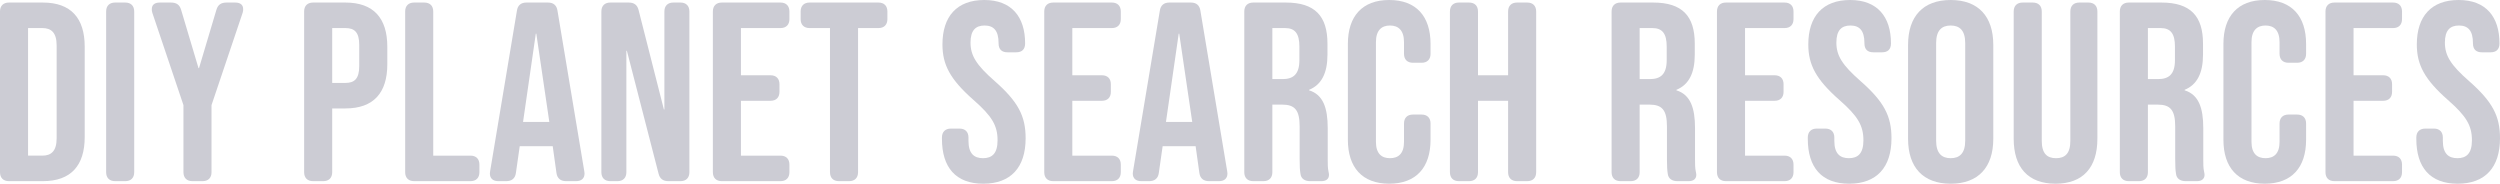 <?xml version="1.0" encoding="UTF-8"?><svg id="diy_resources_logo-2670592637__Layer_2" data-name="Layer 2" xmlns="http://www.w3.org/2000/svg" viewBox="0 0 489.92 36"><defs><style>.diy_resources_logo-2670592637__cls-1{fill:#ccccd4}</style></defs><g id="diy_resources_logo-2670592637__datalabs"><g><g><path class="diy_resources_logo-2670592637__cls-1" d="M0,33.75V2.25C0,1.15.65.5,1.75.5h6.65c5.5,0,8.2,3.05,8.2,8.65v17.7c0,5.6-2.7,8.65-8.2,8.65H1.75c-1.1,0-1.75-.65-1.75-1.75ZM8.3,30.5c1.75,0,2.8-.9,2.8-3.4V8.9c0-2.5-1.05-3.4-2.8-3.4h-2.8v25h2.8Z"/><path class="diy_resources_logo-2670592637__cls-1" d="M20.8,33.75V2.25c0-1.1.65-1.75,1.75-1.75h2c1.1,0,1.75.65,1.75,1.75v31.5c0,1.1-.65,1.75-1.75,1.75h-2c-1.1,0-1.75-.65-1.75-1.75Z"/><path class="diy_resources_logo-2670592637__cls-1" d="M35.95,33.75v-13.15L29.85,2.5c-.1-.3-.1-.5-.1-.7,0-.85.55-1.3,1.55-1.3h2.2c1.05,0,1.7.4,2,1.45l3.4,11.4h.1l3.4-11.4c.3-1.05.95-1.45,2-1.45h1.7c1,0,1.55.45,1.55,1.3,0,.2,0,.4-.1.7l-6.1,18.1v13.15c0,1.1-.65,1.75-1.75,1.75h-2c-1.1,0-1.75-.65-1.75-1.75Z"/><path class="diy_resources_logo-2670592637__cls-1" d="M59.6,33.75V2.25c0-1.1.65-1.75,1.75-1.75h6.35c5.5,0,8.2,3.05,8.2,8.65v3.45c0,5.6-2.7,8.65-8.2,8.65h-2.6v12.5c0,1.1-.65,1.75-1.75,1.75h-2c-1.1,0-1.75-.65-1.75-1.75ZM67.7,16.25c1.75,0,2.7-.8,2.7-3.3v-4.15c0-2.5-.95-3.3-2.7-3.3h-2.6v10.75h2.6Z"/><path class="diy_resources_logo-2670592637__cls-1" d="M79.4,33.75V2.25c0-1.1.65-1.75,1.75-1.75h2c1.1,0,1.75.65,1.75,1.75v28.25h7.3c1.1,0,1.75.65,1.75,1.75v1.5c0,1.1-.65,1.75-1.75,1.75h-11.05c-1.1,0-1.75-.65-1.75-1.75Z"/><path class="diy_resources_logo-2670592637__cls-1" d="M96,34c0-.1,0-.15.05-.45l5.25-31.45c.15-1.05.8-1.6,1.85-1.6h4.25c1.05,0,1.7.55,1.85,1.6l5.25,31.45c.05.3.05.35.05.45,0,.95-.6,1.5-1.65,1.5h-1.95c-1.05,0-1.75-.5-1.9-1.6l-.75-5.35v.1h-6.45l-.75,5.25c-.15,1.1-.85,1.6-1.9,1.6h-1.55c-1.05,0-1.65-.55-1.65-1.5ZM107.65,23.9l-2.55-17.3h-.1l-2.5,17.3h5.15Z"/><path class="diy_resources_logo-2670592637__cls-1" d="M117.85,33.75V2.25c0-1.1.65-1.75,1.75-1.75h3.6c1.05,0,1.7.45,1.95,1.5l4.95,19.45h.1V2.25c0-1.1.65-1.75,1.75-1.75h1.4c1.1,0,1.75.65,1.75,1.75v31.5c0,1.1-.65,1.75-1.75,1.75h-2.35c-1.05,0-1.7-.45-1.95-1.5l-6.2-24.05h-.1v23.8c0,1.1-.65,1.75-1.75,1.75h-1.4c-1.1,0-1.75-.65-1.75-1.75Z"/><path class="diy_resources_logo-2670592637__cls-1" d="M139.7,33.75V2.25c0-1.1.65-1.75,1.75-1.75h11.5c1.1,0,1.75.65,1.75,1.75v1.5c0,1.1-.65,1.75-1.75,1.75h-7.75v9.25h5.8c1.1,0,1.75.65,1.75,1.75v1.5c0,1.1-.65,1.75-1.75,1.75h-5.8v10.75h7.75c1.1,0,1.75.65,1.75,1.75v1.5c0,1.1-.65,1.75-1.75,1.75h-11.5c-1.1,0-1.75-.65-1.75-1.75Z"/><path class="diy_resources_logo-2670592637__cls-1" d="M162.65,33.75V5.5h-4c-1.1,0-1.75-.65-1.75-1.75v-1.5c0-1.1.65-1.75,1.75-1.75h13.5c1.1,0,1.75.65,1.75,1.75v1.5c0,1.1-.65,1.75-1.75,1.75h-4v28.25c0,1.1-.65,1.75-1.75,1.75h-2c-1.1,0-1.75-.65-1.75-1.75Z"/><path class="diy_resources_logo-2670592637__cls-1" d="M184.59,27.2v-.25c0-1.1.65-1.75,1.75-1.75h1.7c1.1,0,1.75.65,1.75,1.75v.65c0,2.5,1.1,3.4,2.85,3.4s2.85-.9,2.85-3.5c0-2.9-1.1-4.75-4.7-7.9-4.6-4.05-6.1-6.9-6.1-10.9,0-5.5,2.85-8.7,8.2-8.7s8,3.3,8,8.5c0,1.2-.65,1.75-1.75,1.75h-1.7c-1.1,0-1.75-.55-1.75-1.75v-.05c0-2.5-1-3.45-2.75-3.45s-2.75.95-2.75,3.35c0,2.55,1.15,4.4,4.75,7.55,4.6,4.05,6.05,6.85,6.05,11.2,0,5.7-2.9,8.9-8.3,8.9s-8.1-3.2-8.1-8.8Z"/><path class="diy_resources_logo-2670592637__cls-1" d="M204.64,33.75V2.25c0-1.1.65-1.75,1.75-1.75h11.5c1.1,0,1.75.65,1.75,1.75v1.5c0,1.1-.65,1.75-1.75,1.75h-7.75v9.25h5.8c1.1,0,1.75.65,1.75,1.75v1.5c0,1.1-.65,1.75-1.75,1.75h-5.8v10.75h7.75c1.1,0,1.75.65,1.75,1.75v1.5c0,1.1-.65,1.75-1.75,1.75h-11.5c-1.1,0-1.75-.65-1.75-1.75Z"/><path class="diy_resources_logo-2670592637__cls-1" d="M221.99,34c0-.1,0-.15.05-.45l5.25-31.45c.15-1.05.8-1.6,1.85-1.6h4.25c1.05,0,1.7.55,1.85,1.6l5.25,31.45c.05.3.05.35.05.45,0,.95-.6,1.5-1.65,1.5h-1.95c-1.05,0-1.75-.5-1.9-1.6l-.75-5.35v.1h-6.45l-.75,5.25c-.15,1.1-.85,1.6-1.9,1.6h-1.55c-1.05,0-1.65-.55-1.65-1.5ZM233.64,23.9l-2.55-17.3h-.1l-2.5,17.3h5.15Z"/><path class="diy_resources_logo-2670592637__cls-1" d="M243.84,33.75V2.25c0-1.1.65-1.75,1.75-1.75h6.4c5.7,0,8.15,2.65,8.15,8.05v2.15c0,3.6-1.15,5.9-3.6,6.9v.1c2.75.85,3.65,3.45,3.65,7.4v6.15c0,.9,0,1.65.15,2.35.05.25.1.45.1.65,0,.8-.55,1.25-1.5,1.25h-2.2c-1,0-1.8-.45-1.9-1.5-.1-.6-.15-1.4-.15-2.8v-6.4c0-3.25-.95-4.3-3.45-4.3h-1.9v13.25c0,1.1-.65,1.75-1.75,1.75h-2c-1.1,0-1.75-.65-1.75-1.75ZM251.34,15.5c2.05,0,3.3-.9,3.3-3.7v-2.7c0-2.5-.85-3.6-2.8-3.6h-2.5v10h2Z"/><path class="diy_resources_logo-2670592637__cls-1" d="M264.14,27.4V8.6c0-5.4,2.8-8.6,8.1-8.6s8.1,3.2,8.1,8.6v1.95c0,1.1-.65,1.75-1.75,1.75h-1.7c-1.1,0-1.75-.65-1.75-1.75v-2.3c0-2.3-1.1-3.25-2.75-3.25s-2.75.95-2.75,3.25v19.55c0,2.3,1.1,3.2,2.75,3.2s2.75-.9,2.75-3.2v-3.6c0-1.1.65-1.75,1.75-1.75h1.7c1.1,0,1.75.65,1.75,1.75v3.2c0,5.4-2.8,8.6-8.1,8.6s-8.1-3.2-8.1-8.6Z"/><path class="diy_resources_logo-2670592637__cls-1" d="M284.14,33.75V2.25c0-1.1.65-1.75,1.75-1.75h2c1.1,0,1.75.65,1.75,1.75v12.5h5.9V2.25c0-1.1.65-1.75,1.75-1.75h2c1.1,0,1.75.65,1.75,1.75v31.5c0,1.1-.65,1.75-1.75,1.75h-2c-1.1,0-1.75-.65-1.75-1.75v-14h-5.9v14c0,1.1-.65,1.75-1.75,1.75h-2c-1.1,0-1.75-.65-1.75-1.75Z"/></g><g><path class="diy_resources_logo-2670592637__cls-1" d="M315.82,33.75V2.25c0-1.1.65-1.75,1.75-1.75h6.4c5.7,0,8.15,2.65,8.15,8.05v2.15c0,3.6-1.15,5.9-3.6,6.9v.1c2.75.85,3.65,3.45,3.65,7.4v6.15c0,.9,0,1.65.15,2.35.05.25.1.45.1.65,0,.8-.55,1.25-1.5,1.25h-2.2c-1,0-1.8-.45-1.9-1.5-.1-.6-.15-1.4-.15-2.8v-6.4c0-3.25-.95-4.3-3.45-4.3h-1.9v13.25c0,1.1-.65,1.75-1.75,1.75h-2c-1.1,0-1.75-.65-1.75-1.75ZM323.32,15.5c2.05,0,3.3-.9,3.3-3.7v-2.7c0-2.5-.85-3.6-2.8-3.6h-2.5v10h2Z"/><path class="diy_resources_logo-2670592637__cls-1" d="M336.47,33.75V2.25c0-1.1.65-1.75,1.75-1.75h11.5c1.1,0,1.75.65,1.75,1.75v1.5c0,1.1-.65,1.75-1.75,1.75h-7.75v9.25h5.8c1.1,0,1.75.65,1.75,1.75v1.5c0,1.1-.65,1.75-1.75,1.75h-5.8v10.75h7.75c1.1,0,1.75.65,1.75,1.75v1.5c0,1.1-.65,1.75-1.75,1.75h-11.5c-1.1,0-1.75-.65-1.75-1.75Z"/><path class="diy_resources_logo-2670592637__cls-1" d="M354.27,27.2v-.25c0-1.1.65-1.75,1.75-1.75h1.7c1.1,0,1.75.65,1.75,1.75v.65c0,2.5,1.1,3.4,2.85,3.4s2.85-.9,2.85-3.5c0-2.9-1.1-4.75-4.7-7.9-4.6-4.05-6.1-6.9-6.1-10.9,0-5.5,2.85-8.7,8.2-8.7s8,3.3,8,8.5c0,1.2-.65,1.75-1.75,1.75h-1.7c-1.1,0-1.75-.55-1.75-1.75v-.05c0-2.5-1-3.45-2.75-3.45s-2.75.95-2.75,3.35c0,2.55,1.15,4.4,4.75,7.55,4.6,4.05,6.05,6.85,6.05,11.2,0,5.7-2.9,8.9-8.3,8.9s-8.1-3.2-8.1-8.8Z"/><path class="diy_resources_logo-2670592637__cls-1" d="M373.92,27.2V8.8c0-5.6,2.95-8.8,8.35-8.8s8.35,3.2,8.35,8.8v18.4c0,5.6-2.95,8.8-8.35,8.8s-8.35-3.2-8.35-8.8ZM385.12,27.55V8.45c0-2.5-1.1-3.45-2.85-3.45s-2.85.95-2.85,3.45v19.1c0,2.5,1.1,3.45,2.85,3.45s2.85-.95,2.85-3.45Z"/><path class="diy_resources_logo-2670592637__cls-1" d="M394.62,27.2V2.25c0-1.1.65-1.75,1.75-1.75h2c1.1,0,1.75.65,1.75,1.75v25.35c0,2.5,1.05,3.4,2.8,3.4s2.8-.9,2.8-3.4V2.25c0-1.1.65-1.75,1.75-1.75h1.8c1.1,0,1.75.65,1.75,1.75v24.95c0,5.6-2.8,8.8-8.2,8.8s-8.2-3.2-8.2-8.8Z"/><path class="diy_resources_logo-2670592637__cls-1" d="M415.42,33.75V2.25c0-1.1.65-1.75,1.75-1.75h6.4c5.7,0,8.15,2.65,8.15,8.05v2.15c0,3.6-1.15,5.9-3.6,6.9v.1c2.75.85,3.65,3.45,3.65,7.4v6.15c0,.9,0,1.65.15,2.35.05.25.1.45.1.65,0,.8-.55,1.25-1.5,1.25h-2.2c-1,0-1.8-.45-1.9-1.5-.1-.6-.15-1.4-.15-2.8v-6.4c0-3.25-.95-4.3-3.45-4.3h-1.9v13.25c0,1.1-.65,1.75-1.75,1.75h-2c-1.1,0-1.75-.65-1.75-1.75ZM422.92,15.5c2.05,0,3.3-.9,3.3-3.7v-2.7c0-2.5-.85-3.6-2.8-3.6h-2.5v10h2Z"/><path class="diy_resources_logo-2670592637__cls-1" d="M435.72,27.4V8.6c0-5.4,2.8-8.6,8.1-8.6s8.1,3.2,8.1,8.6v1.95c0,1.1-.65,1.75-1.75,1.75h-1.7c-1.1,0-1.75-.65-1.75-1.75v-2.3c0-2.3-1.1-3.25-2.75-3.25s-2.75.95-2.75,3.25v19.55c0,2.3,1.1,3.2,2.75,3.2s2.75-.9,2.75-3.2v-3.6c0-1.1.65-1.75,1.75-1.75h1.7c1.1,0,1.75.65,1.75,1.75v3.2c0,5.4-2.8,8.6-8.1,8.6s-8.1-3.2-8.1-8.6Z"/><path class="diy_resources_logo-2670592637__cls-1" d="M455.72,33.75V2.25c0-1.1.65-1.75,1.75-1.75h11.5c1.1,0,1.75.65,1.75,1.75v1.5c0,1.1-.65,1.75-1.75,1.75h-7.75v9.25h5.8c1.1,0,1.75.65,1.75,1.75v1.5c0,1.1-.65,1.75-1.75,1.75h-5.8v10.75h7.75c1.1,0,1.75.65,1.75,1.75v1.5c0,1.1-.65,1.75-1.75,1.75h-11.5c-1.1,0-1.75-.65-1.75-1.75Z"/><path class="diy_resources_logo-2670592637__cls-1" d="M473.52,27.2v-.25c0-1.1.65-1.75,1.75-1.75h1.7c1.1,0,1.75.65,1.75,1.75v.65c0,2.5,1.1,3.4,2.85,3.4s2.85-.9,2.85-3.5c0-2.9-1.1-4.75-4.7-7.9-4.6-4.05-6.1-6.9-6.1-10.9,0-5.5,2.85-8.7,8.2-8.7s8,3.3,8,8.5c0,1.2-.65,1.75-1.75,1.75h-1.7c-1.1,0-1.75-.55-1.75-1.75v-.05c0-2.5-1-3.45-2.75-3.45s-2.75.95-2.75,3.35c0,2.55,1.15,4.4,4.75,7.55,4.6,4.05,6.05,6.85,6.05,11.2,0,5.7-2.9,8.9-8.3,8.9s-8.1-3.2-8.1-8.8Z"/></g></g></g></svg>